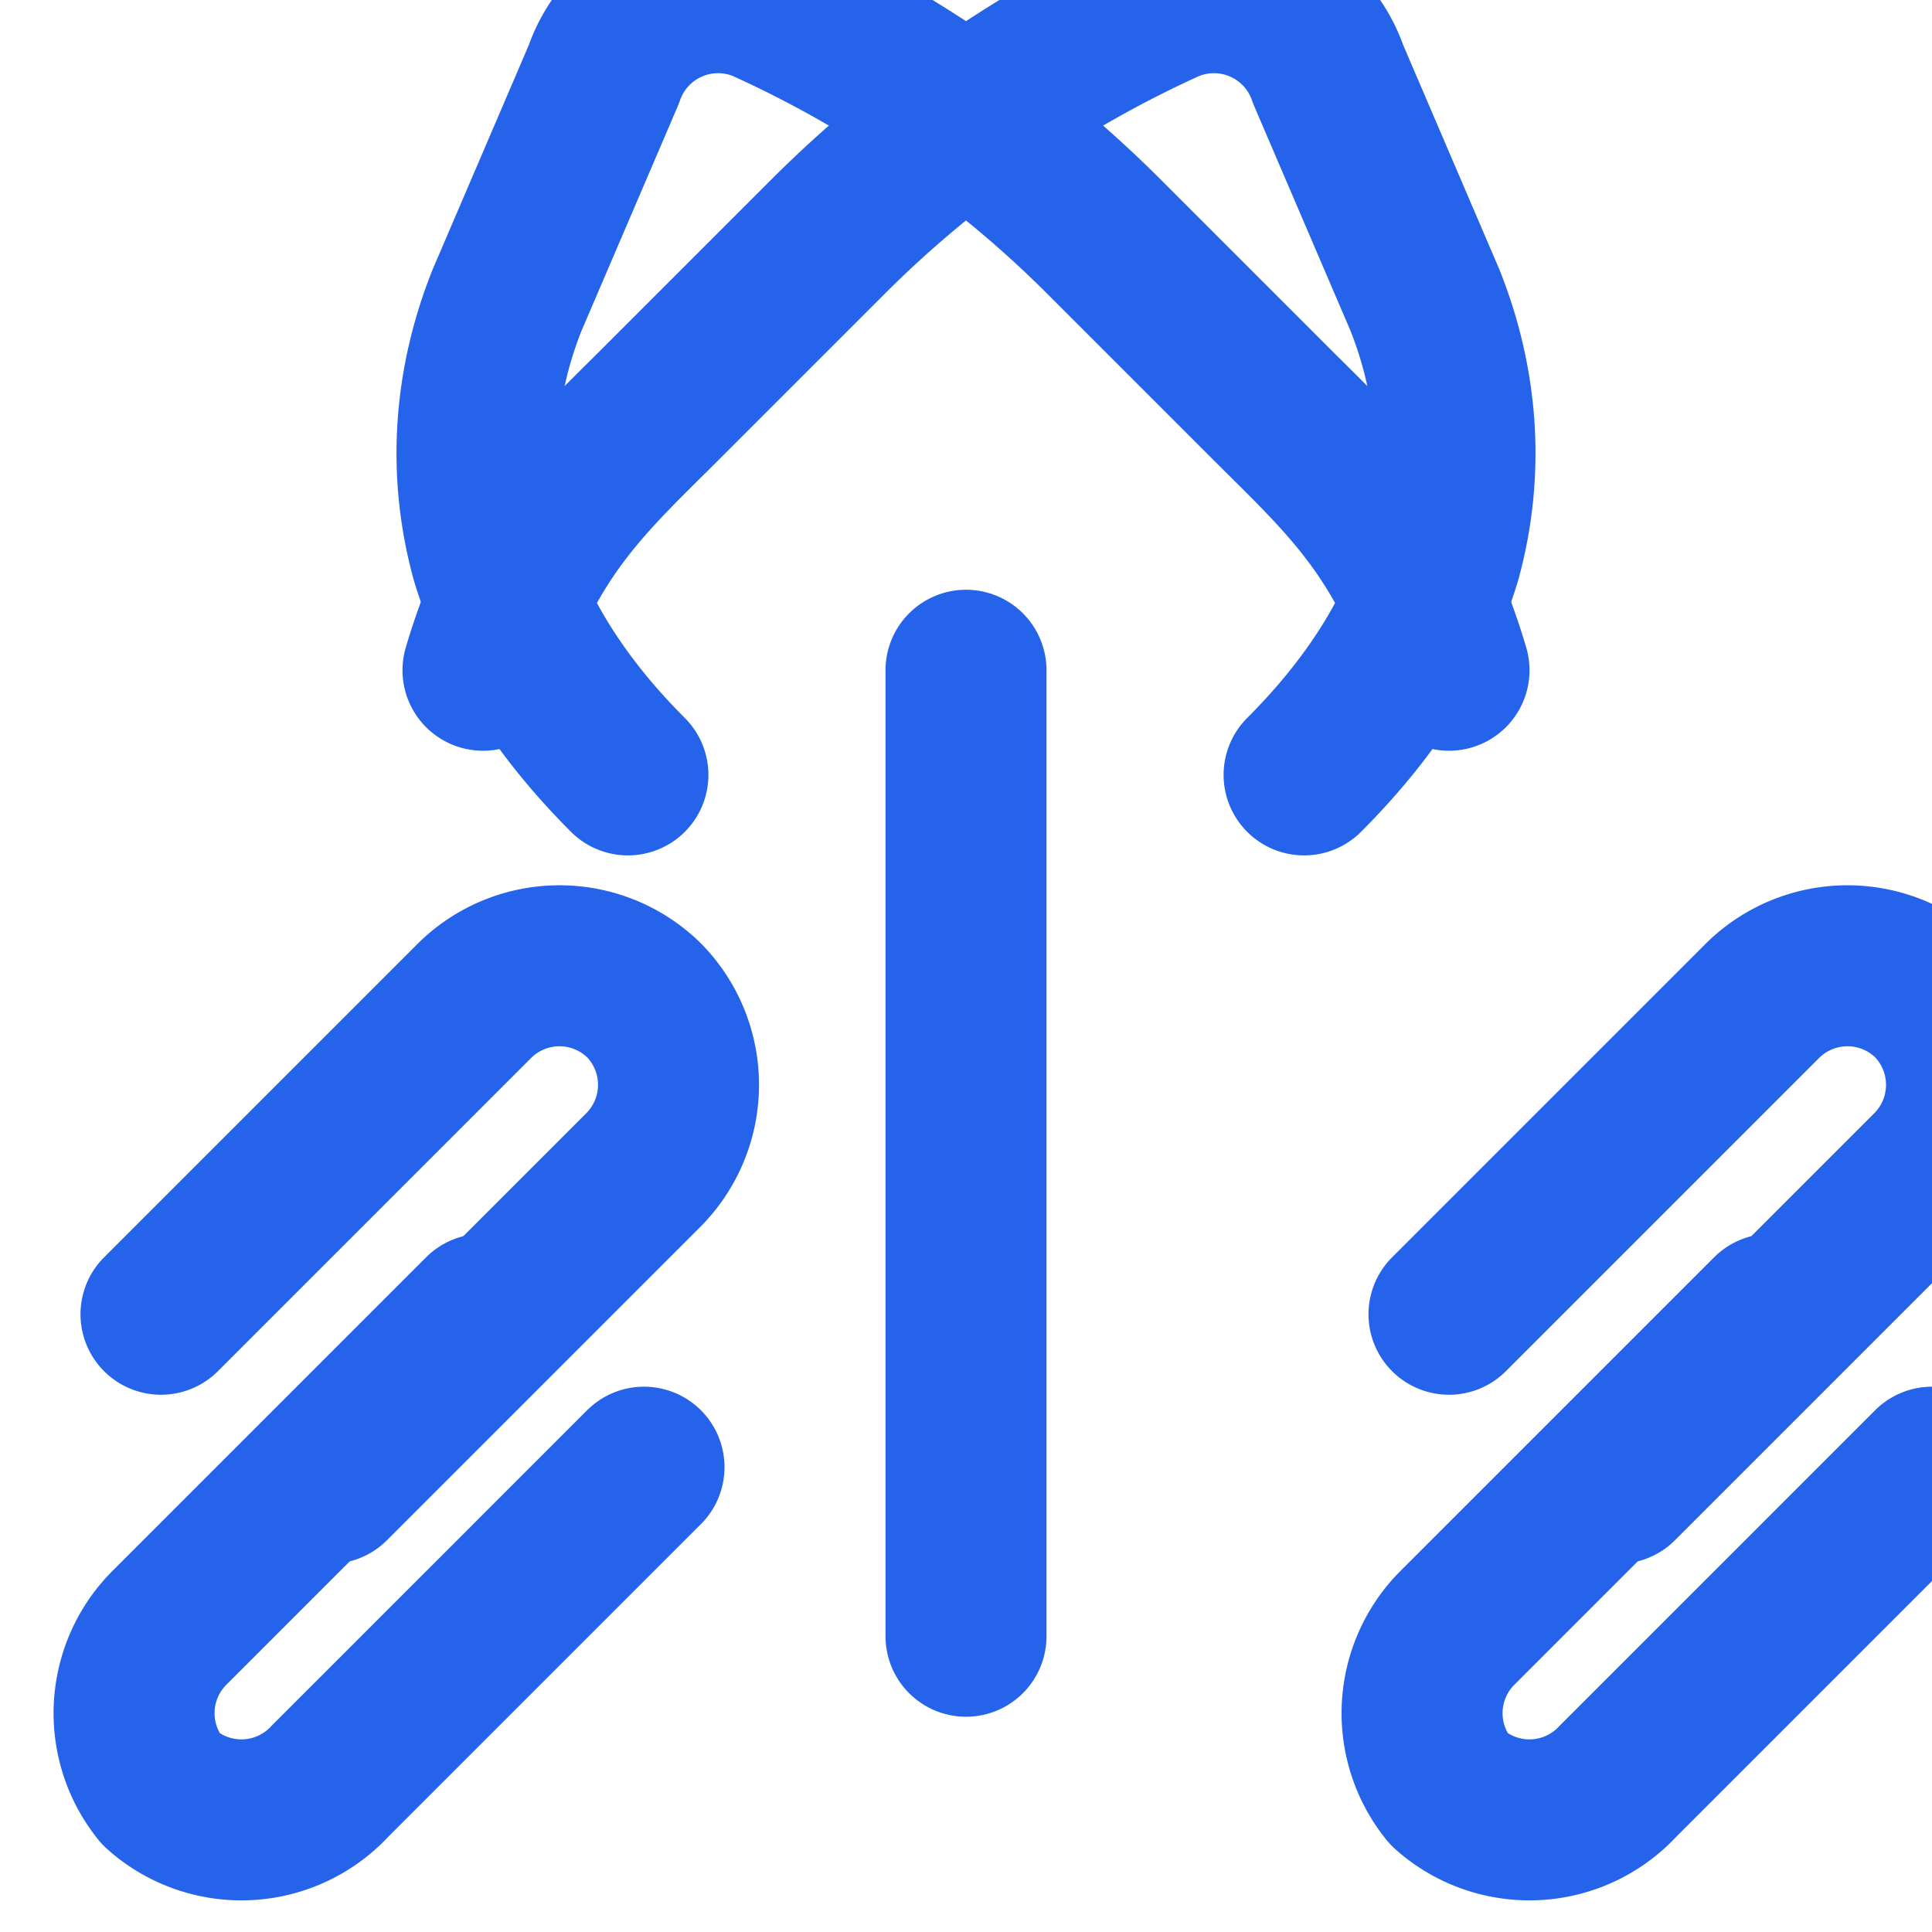 <svg xmlns="http://www.w3.org/2000/svg" width="24" height="24" viewBox="0 0 24 24" fill="none" stroke="#2563eb" stroke-width="2" stroke-linecap="round" stroke-linejoin="round">
  <path d="m6 16.326-3.9 3.9a1.5 1.5 0 0 0-.1 2 1.5 1.5 0 0 0 2.1-.1l3.9-3.9"></path>
  <path d="m2 16.326 3.9-3.9a1.5 1.5 0 0 1 2.1 0 1.5 1.5 0 0 1 0 2.1l-3.9 3.9"></path>
  <path d="m22 16.326-3.9 3.9a1.5 1.5 0 0 0-.1 2 1.5 1.5 0 0 0 2.1-.1l3.9-3.9"></path>
  <path d="m18 16.326 3.9-3.9a1.5 1.5 0 0 1 2.1 0 1.5 1.5 0 0 1 0 2.1l-3.9 3.9"></path>
  <path d="M18 8.326c-.5-1.7-1.3-2.4-2.2-3.3l-2.1-2.1a14.3 14.3 0 0 0-4.2-2.9 1.5 1.5 0 0 0-2 .9l-1.2 2.8c-.4 1-.5 2.1-.2 3.2.3 1 .9 1.9 1.7 2.7"></path>
  <path d="M6 8.326c.5-1.7 1.3-2.4 2.2-3.3l2.1-2.1a14.3 14.3 0 0 1 4.2-2.9 1.5 1.5 0 0 1 2 .9l1.2 2.8c.4 1 .5 2.1.2 3.2-.3 1-.9 1.9-1.7 2.7"></path>
  <path d="M12 8.326v12"></path>
</svg>